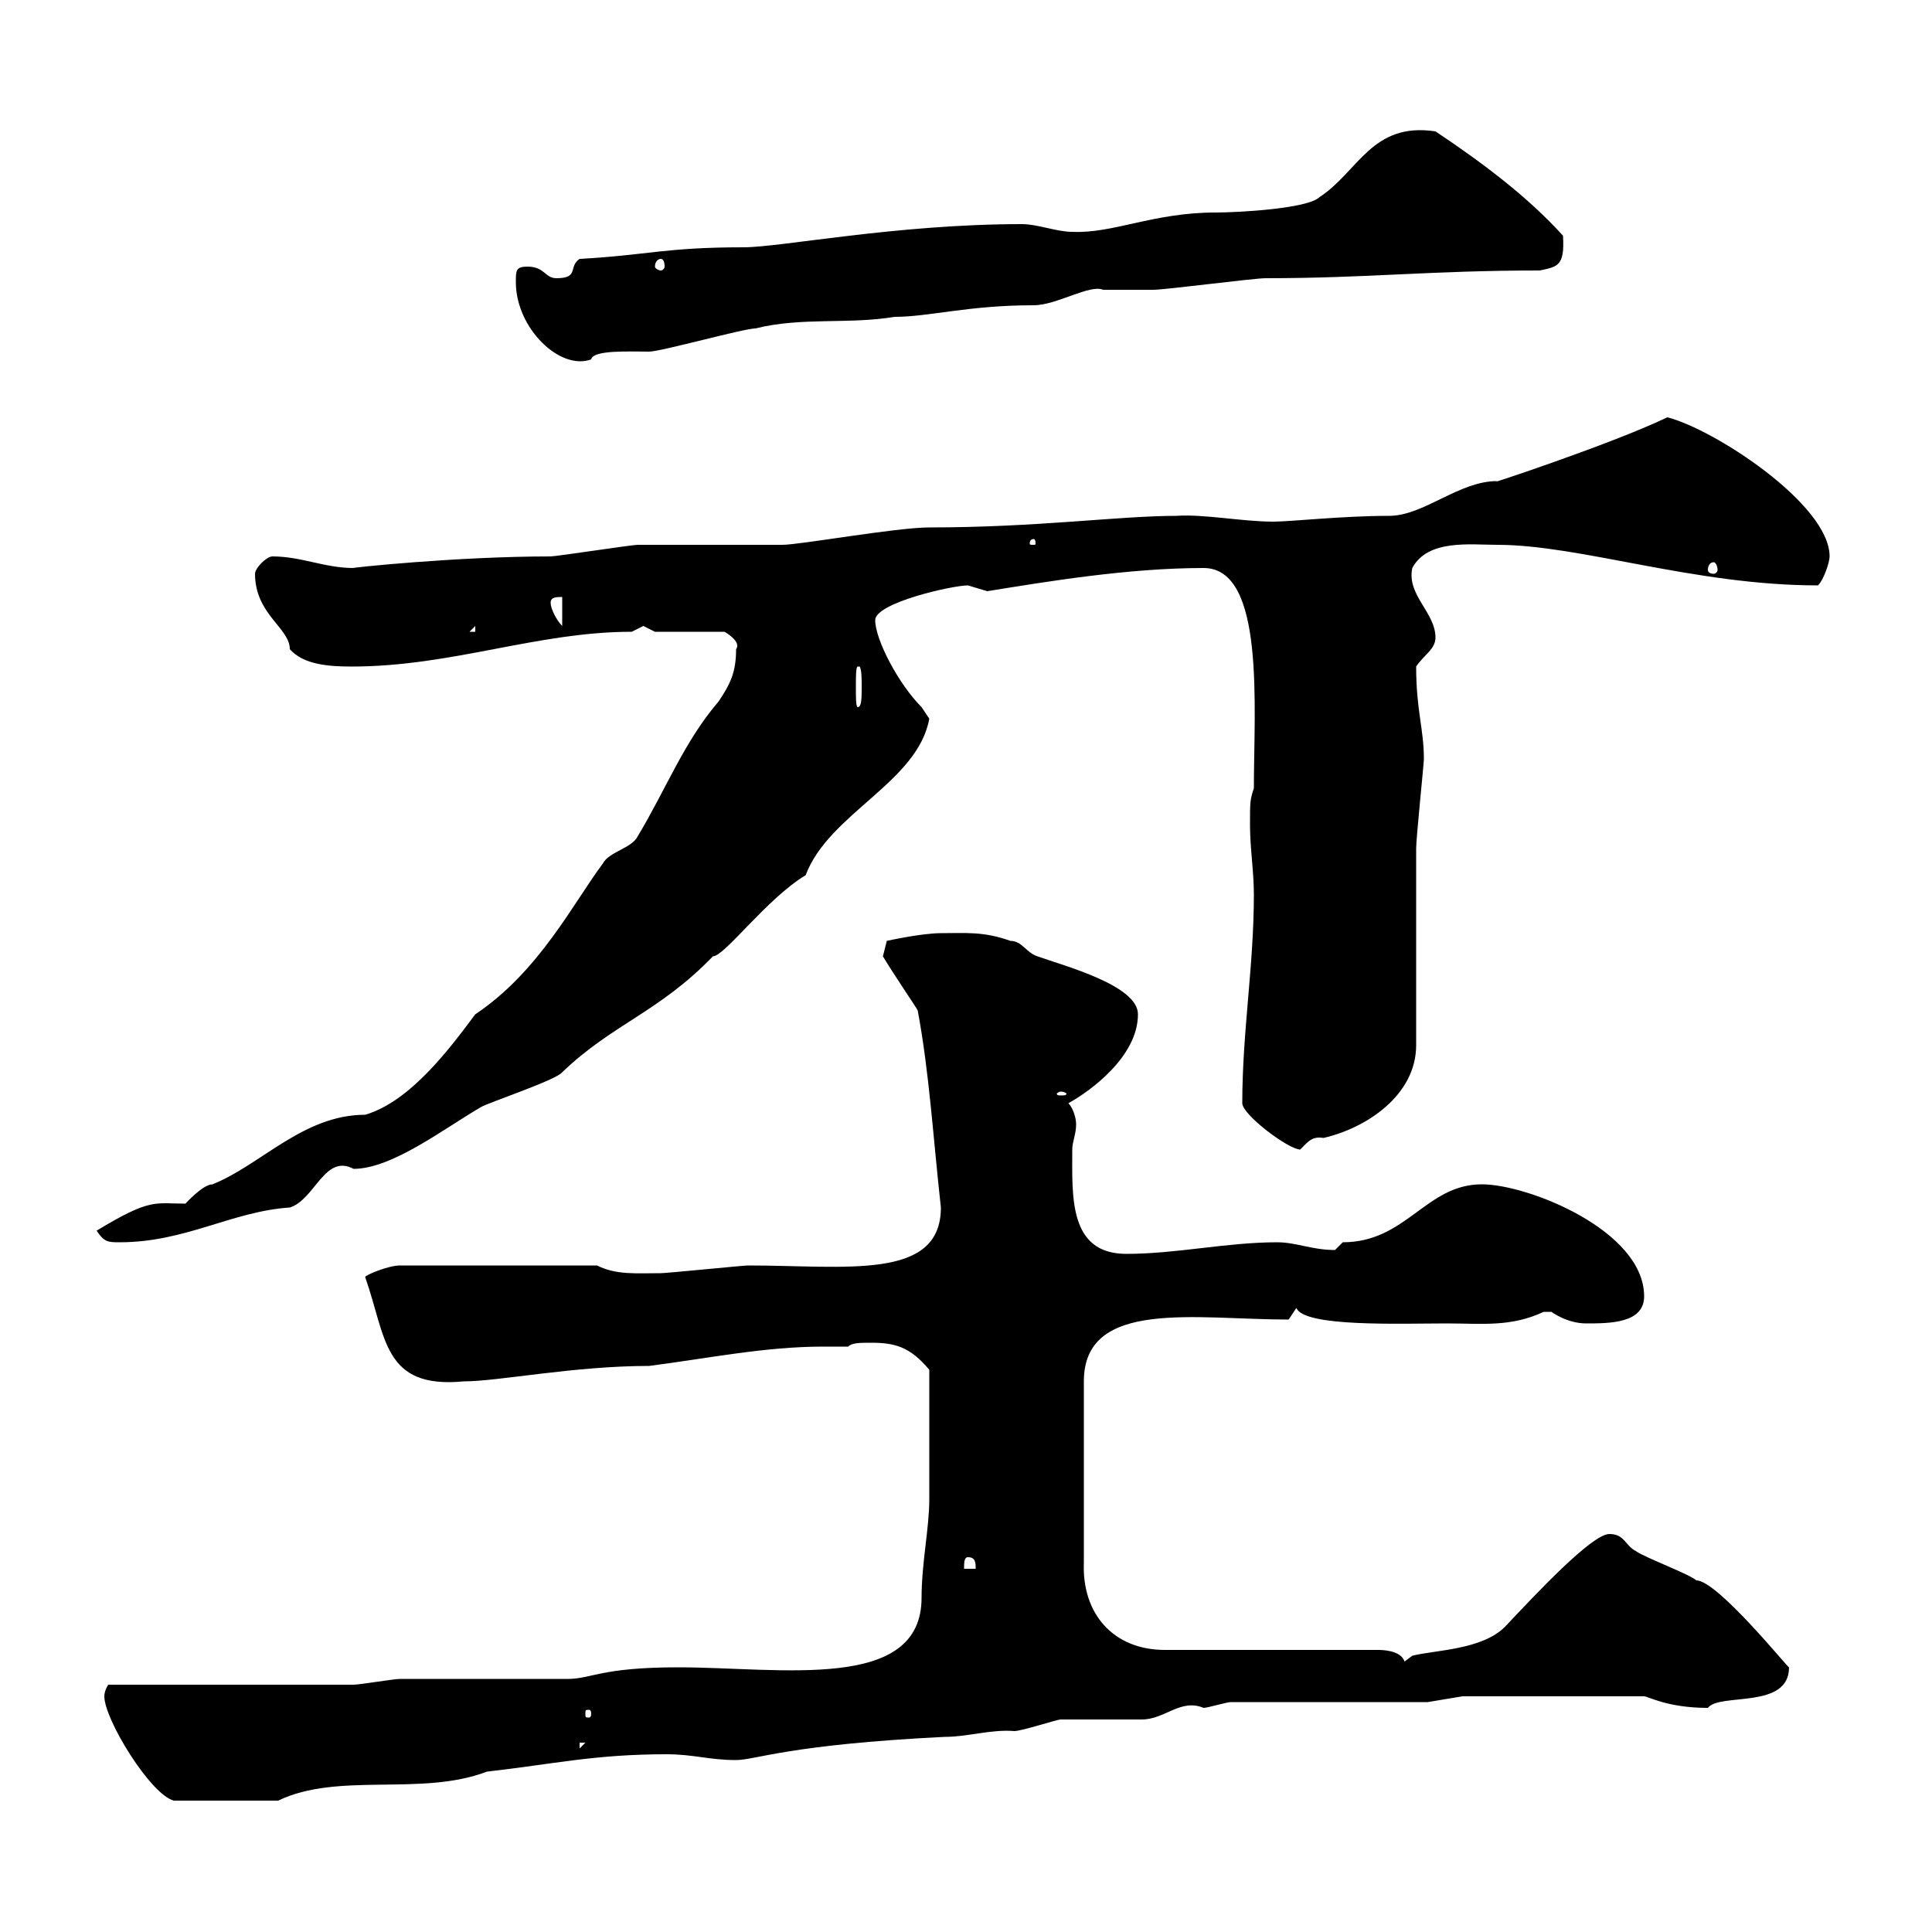 <svg xmlns="http://www.w3.org/2000/svg" xmlns:xlink="http://www.w3.org/1999/xlink" width="300" height="300"><path d="M16.20 263.40C16.20 267 23.40 278.70 27 279.60C33 279.60 39.90 279.60 43.20 279.60C52.50 275.10 65.40 279 75.60 275.10C86.10 273.90 92.40 272.40 103.50 272.40C107.70 272.40 110.10 273.30 114.30 273.30C117.30 273.30 122.40 270.90 146.70 269.70C150.30 269.70 153.90 268.50 157.50 268.80C158.70 268.80 164.10 267 164.70 267C165.90 267 176.70 267 177.30 267C180.90 267 183.30 263.70 186.90 265.20C187.50 265.20 190.50 264.30 191.10 264.30L221.70 264.30L227.10 263.40L255.30 263.40C255.90 263.40 258.90 265.20 265.20 265.20C267 262.80 277.80 265.50 277.80 258.90C277.80 259.20 266.70 245.40 263.40 245.40C262.50 244.50 255.30 241.80 254.10 240.90C252.30 240 252.30 238.20 249.90 238.20C247.20 238.20 238.50 247.50 233.70 252.60C230.10 256.20 222.90 256.20 219.30 257.10L218.10 258C217.50 256.20 214.50 256.20 213.90 256.20L180.90 256.20C172.80 256.20 168 250.50 168.30 242.70L168.30 214.50C168.30 201.60 185.70 204.90 200.10 204.90L201.30 203.10C202.50 206.10 217.50 205.50 224.70 205.50C230.10 205.50 234.60 206.10 239.70 203.70C239.70 203.70 239.70 203.70 240.90 203.70C240.90 203.70 243.30 205.50 246.30 205.50C249.90 205.50 255.30 205.50 255.30 201.30C255.30 191.10 237.30 183.90 230.10 183.90C221.40 183.90 218.40 192.90 208.50 192.90C208.50 192.90 207.30 194.10 207.30 194.10C203.70 194.10 201.30 192.90 198.30 192.90C190.50 192.90 182.70 194.70 174.90 194.70C165.90 194.70 166.50 185.70 166.50 178.50C166.50 177.30 167.10 176.10 167.10 174.60C167.10 173.40 166.50 171.90 165.90 171.30C169.20 169.50 176.70 164.10 176.70 157.50C176.70 153 165.30 150 161.10 148.50C159.30 147.90 158.70 146.10 156.90 146.10C152.70 144.60 150 144.90 146.10 144.90C143.10 144.90 137.70 146.10 137.70 146.10L137.10 148.50C138.90 151.50 142.20 156.30 142.50 156.90C144.30 166.50 144.90 176.70 146.10 187.50C146.10 198.90 131.40 196.50 116.10 196.50C115.50 196.50 103.50 197.70 102.60 197.70C98.70 197.70 95.70 198 92.70 196.50L62.10 196.50C60.30 196.50 56.70 198 56.70 198.30C60 207.60 59.40 215.70 72 214.50C77.40 214.50 89.10 212.10 100.80 212.10C110.10 210.90 118.80 209.10 127.80 209.10C129.30 209.10 130.20 209.10 131.70 209.10C132.30 208.50 133.50 208.50 135.30 208.50C138.90 208.50 141.30 209.10 144.30 212.70C144.30 220.50 144.30 229.50 144.30 232.80C144.30 237.30 143.10 242.70 143.10 248.10C143.10 262.80 121.20 258.90 105.30 258.90C93.30 258.90 91.80 260.70 88.20 260.70C84.60 260.70 65.70 260.70 62.10 260.70C61.20 260.70 55.80 261.60 54.90 261.60L16.80 261.60C16.80 261.60 16.20 262.50 16.20 263.40ZM90 270.60L90.90 270.60L90 271.50ZM91.80 266.10C91.80 266.70 91.50 266.70 91.50 266.70C90.90 266.70 90.90 266.70 90.90 266.10C90.90 265.50 90.90 265.50 91.50 265.50C91.50 265.50 91.80 265.50 91.80 266.10ZM150.30 241.80C151.50 241.80 151.50 242.70 151.50 243.60L149.70 243.60C149.70 242.70 149.70 241.80 150.30 241.80ZM15 191.10C16.20 192.90 16.80 192.90 18.60 192.90C28.80 192.90 36 188.10 45 187.50C48.90 186.30 50.40 179.10 54.90 181.50C60.90 181.50 69 175.20 74.70 171.90C75.60 171.30 86.40 167.70 87.30 166.50C95.10 159 102.30 157.20 110.70 148.50C112.50 148.50 119.10 139.50 125.10 135.90C128.70 126.30 142.50 121.50 144.30 111.60C144.30 111.60 143.10 109.80 143.10 109.80C139.50 106.20 135.90 99.30 135.90 96.30C135.90 93.60 147.90 90.90 150.30 90.90C150.30 90.90 153.30 91.80 153.30 91.80C162.60 90.30 175.20 88.20 186.90 88.20C196.50 88.20 194.70 109.80 194.70 122.40C194.10 124.20 194.10 124.50 194.10 128.10C194.10 131.70 194.70 135.30 194.70 138.90C194.70 150 192.90 160.20 192.90 171.30C192.90 173.10 200.10 178.50 201.90 178.50C203.10 177.30 203.70 176.40 205.50 176.70C212.10 175.20 219.90 170.10 219.90 162.30C219.90 157.50 219.90 135.90 219.90 131.70C219.90 130.20 221.10 118.50 221.10 117.90C221.10 113.10 219.90 110.40 219.90 103.50C221.10 101.70 222.90 100.80 222.90 99C222.90 95.10 218.40 92.40 219.30 88.20C221.70 83.70 228.30 84.60 232.50 84.60C245.40 84.60 263.10 90.90 282.30 90.90C283.20 90 284.10 87.30 284.10 86.40C284.10 78.30 266.10 66.60 258.90 64.80C250.20 69 229.20 75.90 232.50 74.70C226.50 74.70 221.10 80.10 215.70 80.10C208.50 80.10 200.40 81 197.70 81C192.90 81 186.90 79.80 182.70 80.10C173.70 80.10 161.10 81.90 144.30 81.90C139.20 81.90 124.20 84.60 121.50 84.60C119.70 84.60 100.80 84.60 99 84.60C98.10 84.60 86.40 86.40 85.50 86.40C70.80 86.40 54 88.20 54.90 88.20C50.40 88.20 46.80 86.40 42.30 86.40C41.40 86.40 39.60 88.20 39.60 89.10C39.60 95.40 45 97.50 45 100.80C47.10 103.20 51 103.50 54.60 103.50C70.20 103.50 83.40 98.10 98.10 98.10C98.10 98.10 99.90 97.20 99.90 97.20C99.90 97.20 101.70 98.10 101.70 98.10L112.50 98.10C112.50 98.10 115.20 99.60 114.30 100.80C114.30 104.40 113.40 106.20 111.60 108.90C106.20 115.20 103.50 122.40 99 129.90C98.10 131.70 94.50 132.30 93.60 134.10C89.10 140.10 83.70 150.90 73.80 157.50C70.20 162.30 63.90 171 56.70 173.10C47.10 173.10 40.50 180.90 33 183.90C31.50 183.90 28.80 186.90 28.80 186.90C24 186.90 23.40 186 15 191.10ZM164.70 169.50C165.30 169.50 165.60 169.80 165.60 169.80C165.60 170.10 165.30 170.10 164.70 170.10C164.40 170.10 164.10 170.10 164.10 169.80C164.10 169.80 164.40 169.50 164.70 169.50ZM133.50 103.50C133.80 104.10 133.80 105.30 133.80 106.80C133.80 108.30 133.80 109.80 133.20 109.80C132.90 109.80 132.90 108.30 132.90 106.80C132.90 105 132.90 103.50 133.20 103.50C133.50 103.50 133.50 103.50 133.50 103.50ZM73.80 97.20L73.80 98.10L72.90 98.10ZM85.50 93.60C85.50 92.70 86.40 92.70 87.30 92.70L87.30 97.20C86.40 96.30 85.50 94.50 85.50 93.60ZM266.10 87.30C266.40 87.30 266.70 87.90 266.70 88.50C266.70 88.80 266.40 89.10 266.10 89.10C265.50 89.10 265.20 88.80 265.20 88.50C265.20 87.90 265.50 87.30 266.10 87.30ZM160.50 83.70C160.80 83.70 160.80 84.30 160.80 84.30C160.80 84.60 160.80 84.60 160.50 84.60C159.90 84.60 159.90 84.60 159.90 84.30C159.90 84.30 159.90 83.70 160.50 83.70ZM80.10 43.80C80.10 51 87 57.60 91.80 55.80C92.10 54.30 97.80 54.60 100.80 54.60C102.60 54.60 115.50 51 117.30 51C124.50 49.20 131.70 50.40 138.90 49.20C144.30 49.20 150.30 47.40 160.50 47.40C164.10 47.40 169.20 44.10 171.30 45C171.90 45 178.50 45 179.10 45C180.90 45 194.70 43.20 196.50 43.20C212.40 43.20 222 42 239.10 42C241.80 41.40 243 41.40 242.70 36.60C237.30 30.60 230.10 25.20 222.90 20.40C213 18.90 210.90 26.70 204.90 30.60C203.10 32.40 192.30 33 188.70 33C179.10 33 172.80 36.30 166.50 36C164.10 36 161.10 34.80 158.70 34.80C139.20 34.80 121.20 38.40 115.50 38.40C103.20 38.40 100.80 39.60 90 40.20C88.20 41.40 90 43.20 86.40 43.20C84.60 43.20 84.60 41.40 81.90 41.40C80.10 41.40 80.10 42 80.10 43.80ZM102.60 40.20C102.90 40.20 103.20 40.50 103.20 41.40C103.20 41.70 102.90 42 102.60 42C102.30 42 101.70 41.70 101.70 41.40C101.70 40.50 102.30 40.20 102.60 40.20Z"/></svg>